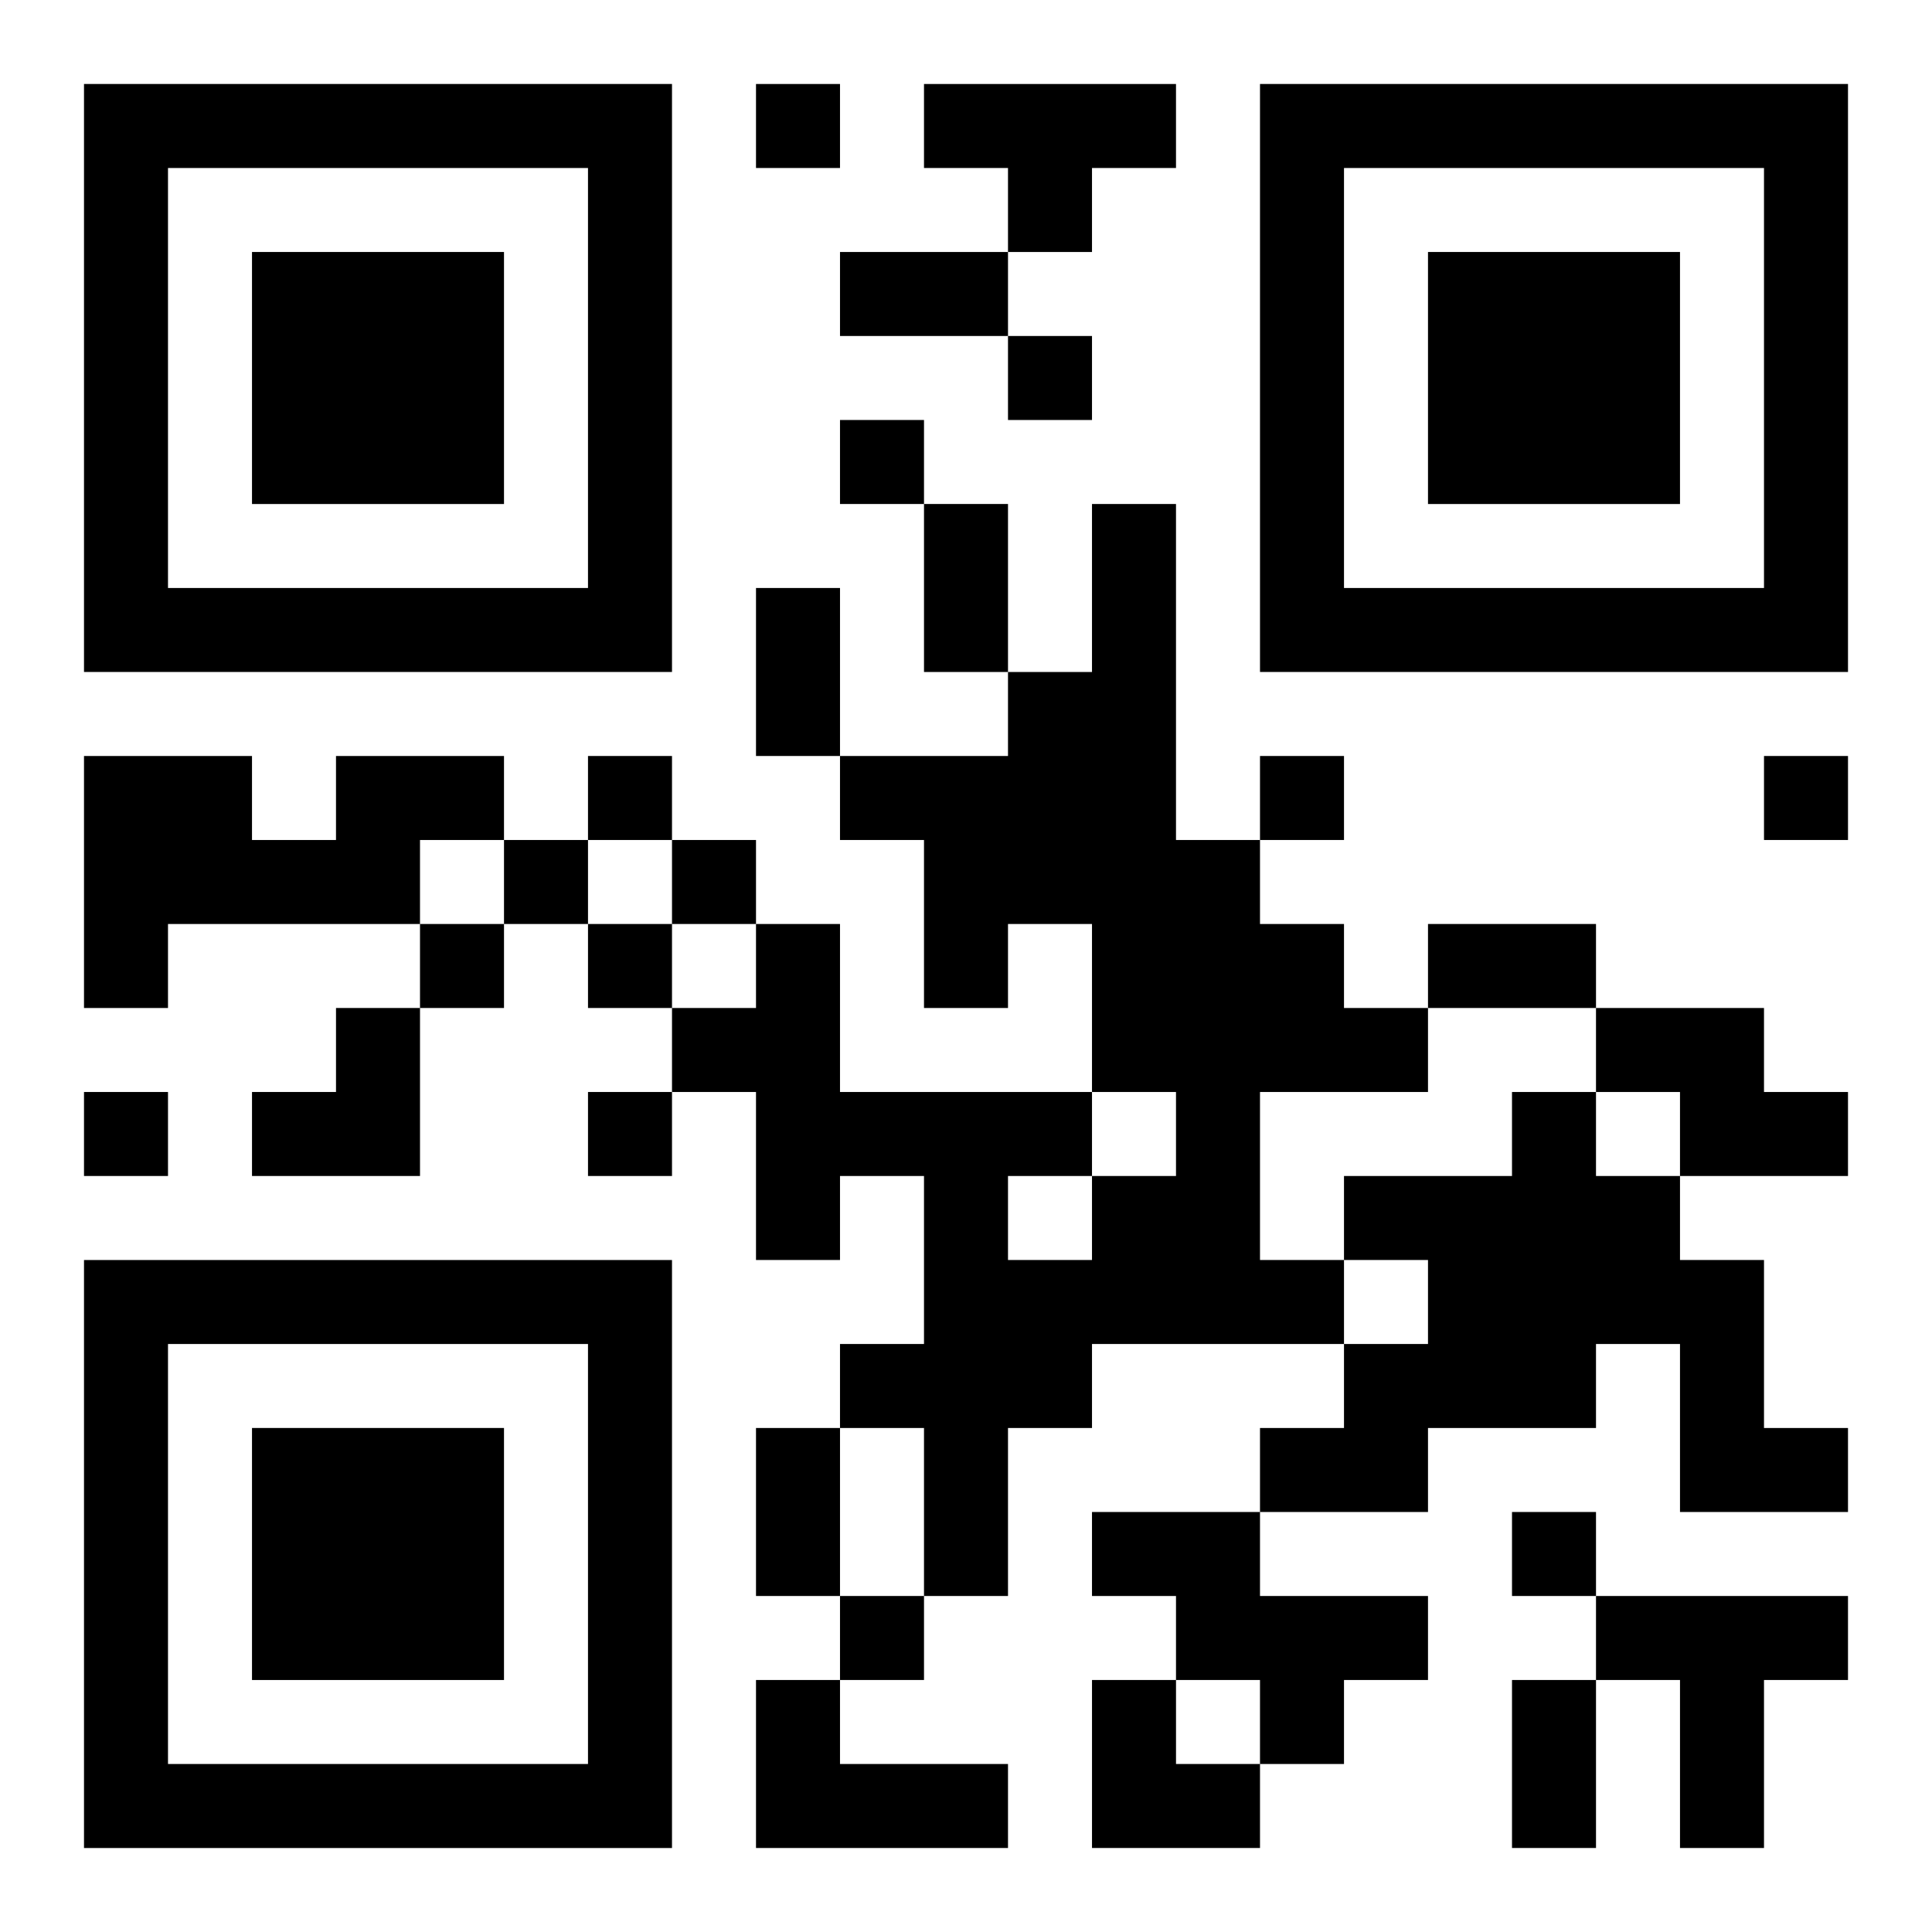 <?xml version="1.0" encoding="UTF-8"?>
<svg width="250" height="250" baseProfile="full" version="1.1" viewBox="-1 -1 23 23" xmlns="http://www.w3.org/2000/svg" xmlns:xlink="http://www.w3.org/1999/xlink"><symbol id="a"><path d="m0 7v7h7v-7h-7zm1 1h5v5h-5v-5zm1 1v3h3v-3h-3z"/></symbol><use y="-7" xlink:href="#a"/><use y="7" xlink:href="#a"/><use x="14" y="-7" xlink:href="#a"/><path d="m10 0h3v1h-1v1h-1v-1h-1v-1m2 5h1v4h1v1h1v1h1v1h-2v2h1v1h-3v1h-1v2h-1v-2h-1v-1h1v-2h-1v1h-1v-2h-1v-1h1v-1h1v2h3v1h1v-1h-1v-2h-1v1h-1v-2h-1v-1h2v-1h1v-2m-1 8v1h1v-1h-1m-8-5h2v1h-1v1h-3v1h-1v-3h2v1h1v-1m15 3h2v1h1v1h-2v-1h-1v-1m-1 1h1v1h1v1h1v2h1v1h-2v-2h-1v1h-2v1h-2v-1h1v-1h1v-1h-1v-1h2v-1m-5 5h2v1h2v1h-1v1h-1v-1h-1v-1h-1v-1m6 1h3v1h-1v2h-1v-2h-1v-1m-10 1h1v1h2v1h-3v-2m0-19v1h1v-1h-1m3 3v1h1v-1h-1m-2 1v1h1v-1h-1m-3 4v1h1v-1h-1m8 0v1h1v-1h-1m6 0v1h1v-1h-1m-15 1v1h1v-1h-1m2 0v1h1v-1h-1m-3 1v1h1v-1h-1m2 0v1h1v-1h-1m-6 2v1h1v-1h-1m6 0v1h1v-1h-1m11 5v1h1v-1h-1m-8 1v1h1v-1h-1m0-16h2v1h-2v-1m1 3h1v2h-1v-2m-2 1h1v2h-1v-2m8 4h2v1h-2v-1m-8 6h1v2h-1v-2m9 3h1v2h-1v-2m-15-8m1 0h1v2h-2v-1h1zm9 8h1v1h1v1h-2z"/></svg>
